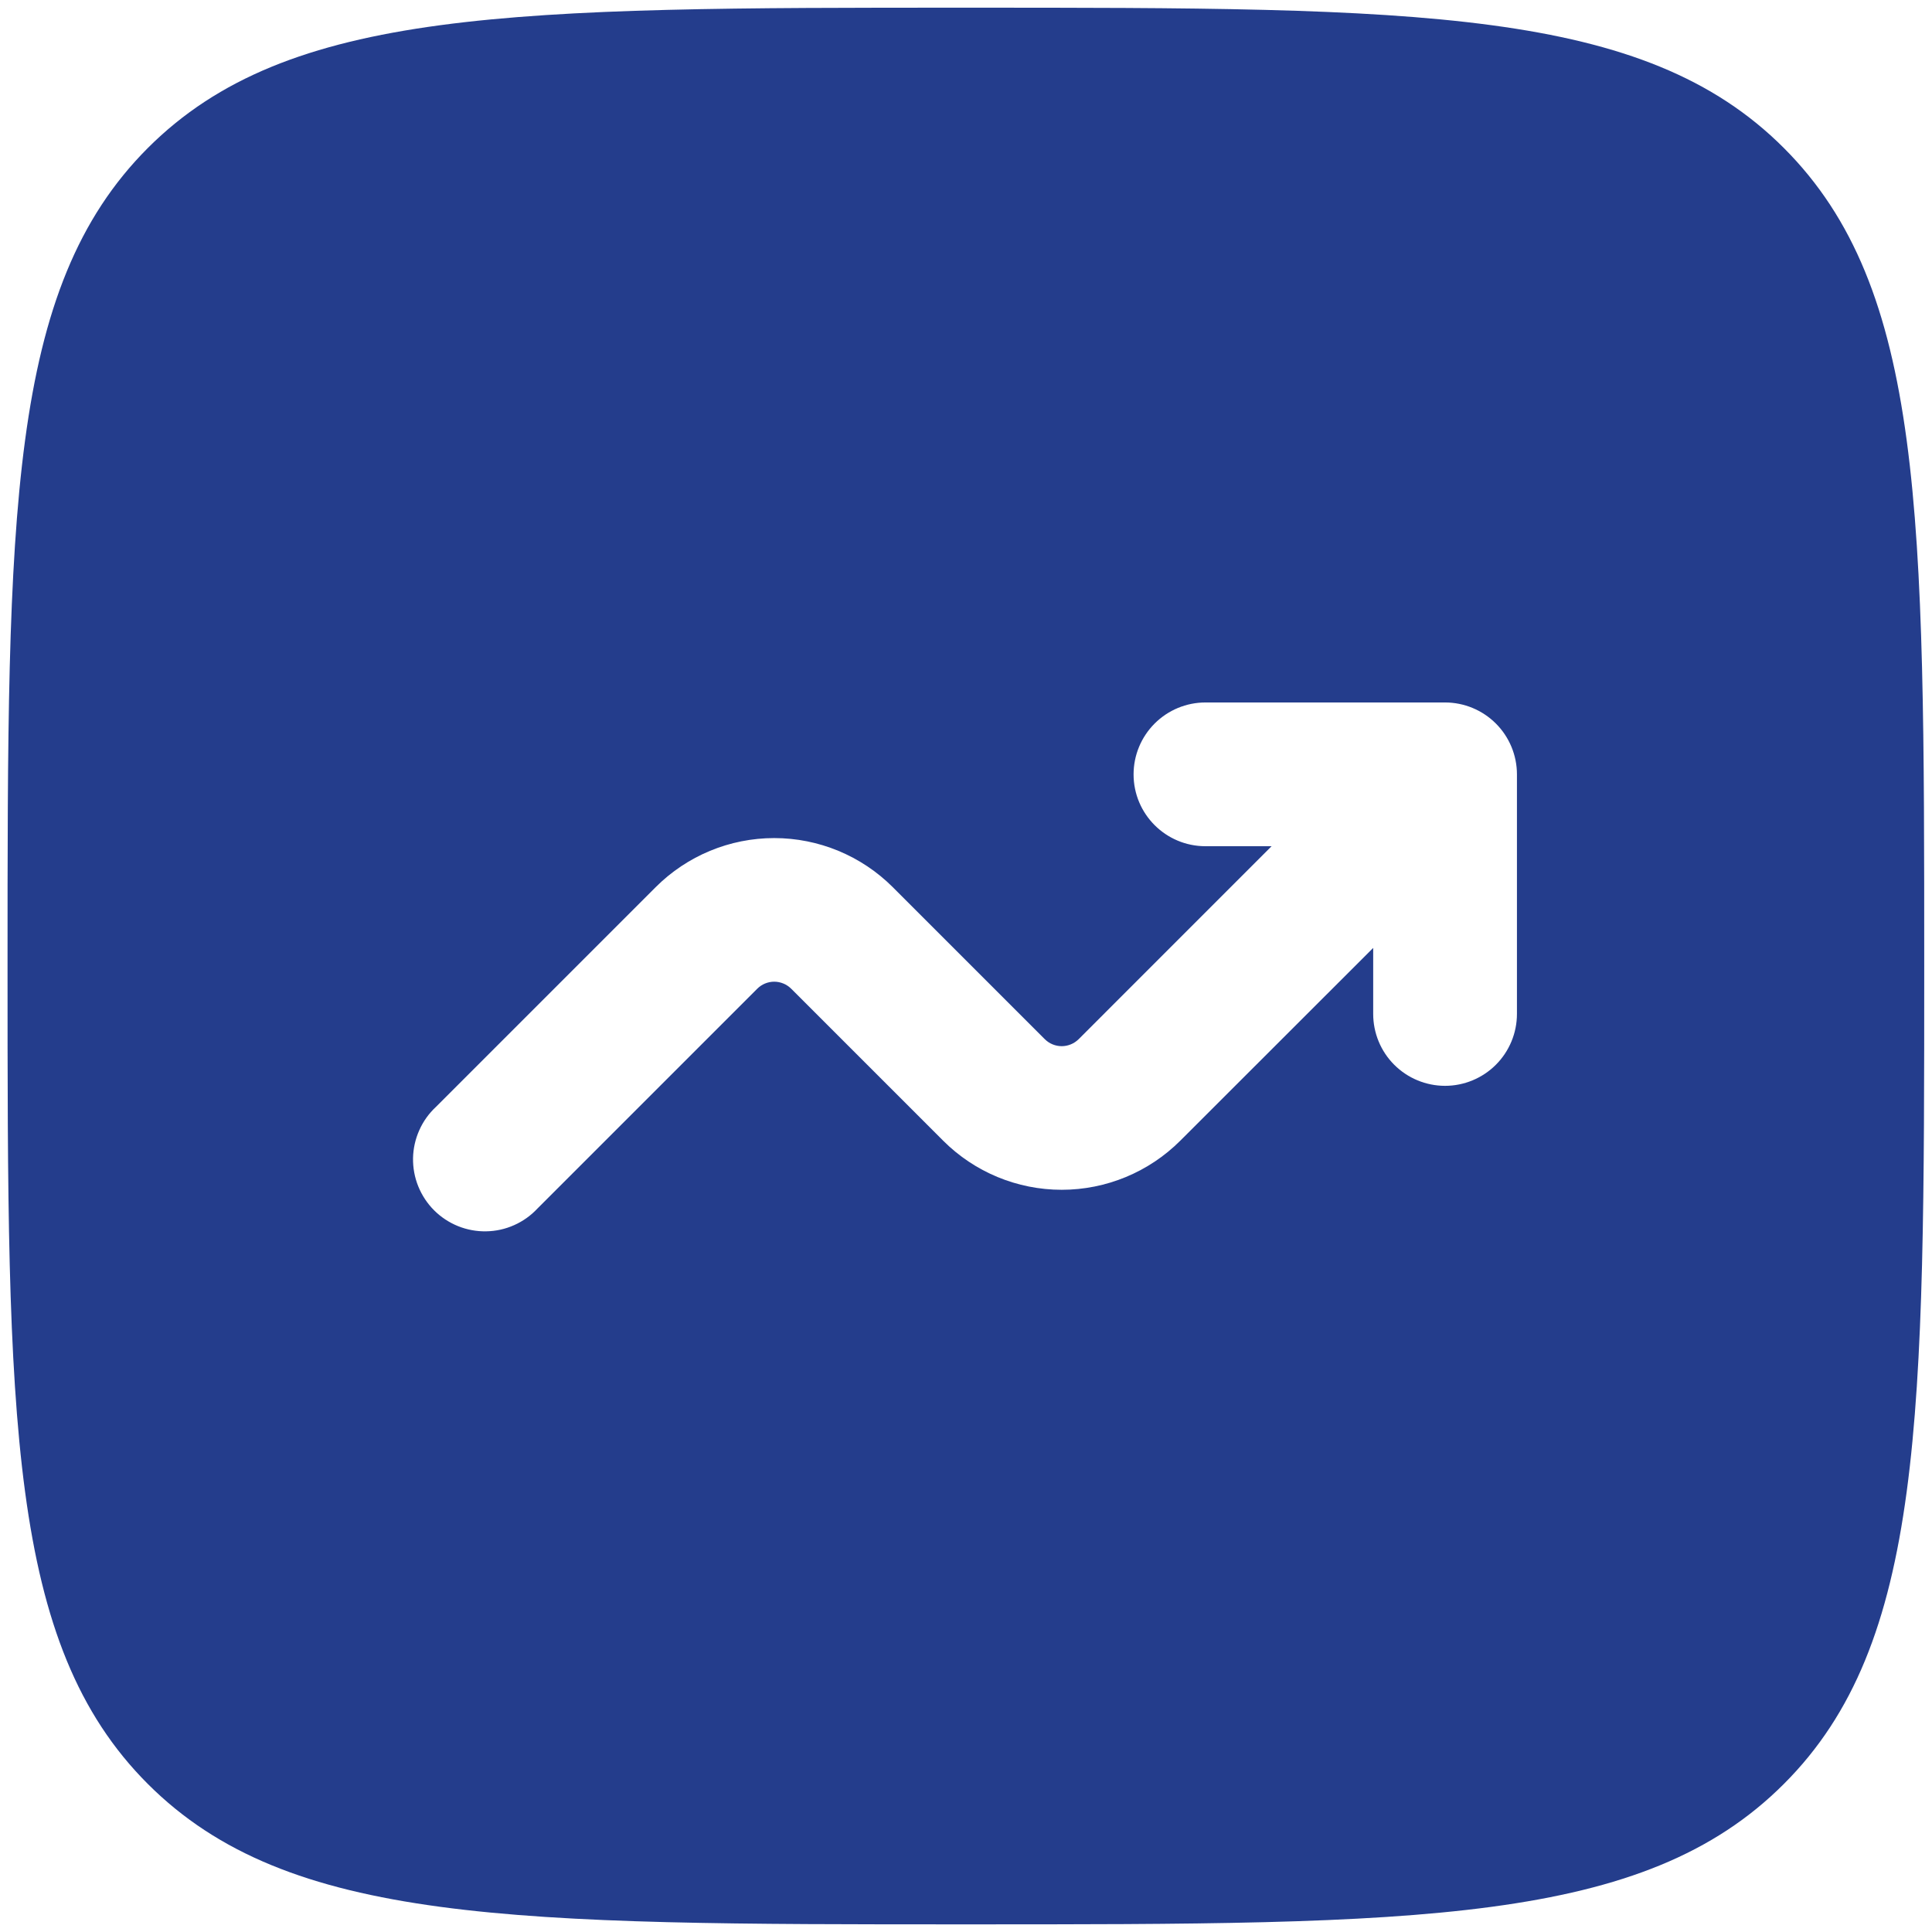 <svg width="42" height="42" viewBox="0 0 42 42" fill="none" xmlns="http://www.w3.org/2000/svg">
<path fill-rule="evenodd" clip-rule="evenodd" d="M3.214 3.217C0.164 6.271 0.164 11.18 0.164 21C0.164 30.821 0.164 35.732 3.214 38.782C6.268 41.834 11.177 41.834 20.997 41.834C30.818 41.834 35.729 41.834 38.779 38.782C41.831 35.734 41.831 30.821 41.831 21C41.831 11.18 41.831 6.269 38.779 3.217C35.731 0.167 30.818 0.167 20.997 0.167C11.177 0.167 6.266 0.167 3.214 3.217ZM24.643 16.834C24.643 17.696 25.343 18.396 26.206 18.396H27.643L23.45 22.59C23.401 22.638 23.344 22.677 23.28 22.703C23.217 22.729 23.149 22.743 23.081 22.743C23.012 22.743 22.944 22.729 22.881 22.703C22.818 22.677 22.76 22.638 22.712 22.59L19.408 19.286C18.724 18.603 17.797 18.219 16.831 18.219C15.864 18.219 14.937 18.603 14.254 19.286L9.477 24.063C9.323 24.206 9.2 24.378 9.115 24.57C9.029 24.762 8.983 24.969 8.979 25.178C8.976 25.388 9.014 25.597 9.093 25.791C9.172 25.986 9.289 26.163 9.437 26.311C9.585 26.459 9.762 26.576 9.957 26.655C10.151 26.733 10.36 26.772 10.569 26.768C10.779 26.765 10.986 26.719 11.178 26.633C11.369 26.548 11.542 26.425 11.685 26.271L16.462 21.494C16.51 21.446 16.568 21.407 16.631 21.381C16.694 21.355 16.762 21.341 16.831 21.341C16.899 21.341 16.967 21.355 17.03 21.381C17.094 21.407 17.151 21.446 17.2 21.494L20.504 24.798C21.187 25.481 22.114 25.865 23.081 25.865C24.047 25.865 24.974 25.481 25.658 24.798L29.852 20.607V22.042C29.852 22.456 30.016 22.854 30.309 23.147C30.602 23.44 31 23.605 31.414 23.605C31.828 23.605 32.226 23.44 32.519 23.147C32.812 22.854 32.977 22.456 32.977 22.042V16.834C32.977 16.419 32.812 16.022 32.519 15.729C32.226 15.436 31.828 15.271 31.414 15.271H26.206C25.791 15.271 25.394 15.436 25.101 15.729C24.808 16.022 24.643 16.419 24.643 16.834Z" fill="#243D8C"/>
</svg>
